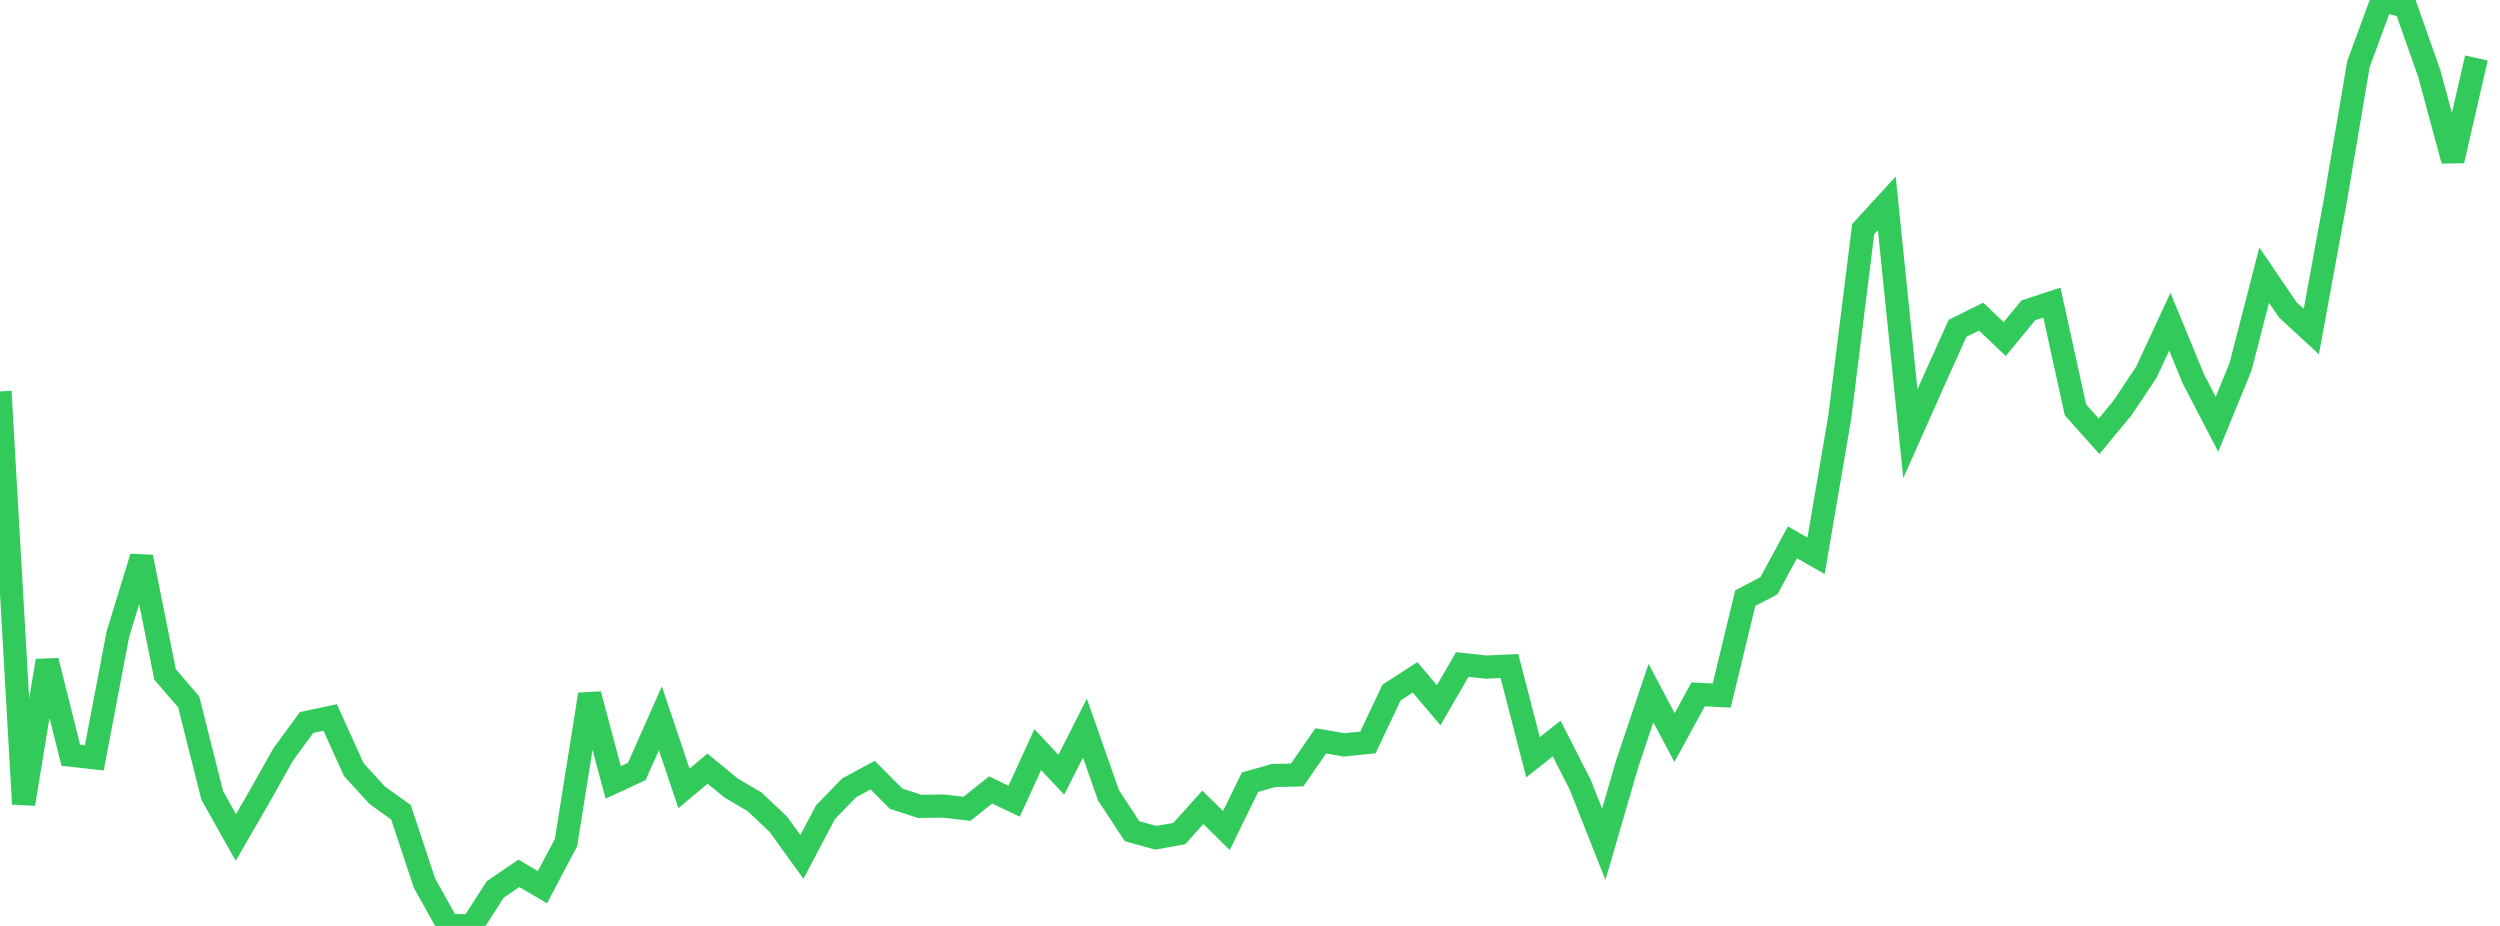 <?xml version="1.0" standalone="no"?>
<!DOCTYPE svg PUBLIC "-//W3C//DTD SVG 1.1//EN" "http://www.w3.org/Graphics/SVG/1.1/DTD/svg11.dtd">

<svg width="135" height="50" viewBox="0 0 135 50" preserveAspectRatio="none" 
  xmlns="http://www.w3.org/2000/svg"
  xmlns:xlink="http://www.w3.org/1999/xlink">


<polyline points="0.0, 21.136 1.274, 43.415 2.547, 35.68 3.821, 40.779 5.094, 40.921 6.368, 34.231 7.642, 30.081 8.915, 36.422 10.189, 37.901 11.462, 42.959 12.736, 45.224 14.009, 43.023 15.283, 40.756 16.557, 39.011 17.83, 38.743 19.104, 41.56 20.377, 42.951 21.651, 43.86 22.925, 47.696 24.198, 49.971 25.472, 50.0 26.745, 48.028 28.019, 47.16 29.292, 47.908 30.566, 45.495 31.84, 37.495 33.113, 42.248 34.387, 41.658 35.66, 38.786 36.934, 42.576 38.208, 41.507 39.481, 42.554 40.755, 43.302 42.028, 44.51 43.302, 46.273 44.575, 43.862 45.849, 42.548 47.123, 41.856 48.396, 43.135 49.67, 43.545 50.943, 43.526 52.217, 43.675 53.491, 42.658 54.764, 43.264 56.038, 40.48 57.311, 41.835 58.585, 39.318 59.858, 42.946 61.132, 44.885 62.406, 45.239 63.679, 45.012 64.953, 43.597 66.226, 44.847 67.5, 42.239 68.774, 41.878 70.047, 41.848 71.321, 40.007 72.594, 40.223 73.868, 40.093 75.142, 37.398 76.415, 36.575 77.689, 38.084 78.962, 35.883 80.236, 36.024 81.509, 35.963 82.783, 40.892 84.057, 39.88 85.33, 42.371 86.604, 45.592 87.877, 41.215 89.151, 37.426 90.425, 39.828 91.698, 37.496 92.972, 37.561 94.245, 32.297 95.519, 31.633 96.792, 29.285 98.066, 30.013 99.34, 22.575 100.613, 12.372 101.887, 10.981 103.16, 23.42 104.434, 20.554 105.708, 17.729 106.981, 17.097 108.255, 18.311 109.528, 16.758 110.802, 16.339 112.075, 22.134 113.349, 23.56 114.623, 22.018 115.896, 20.112 117.17, 17.37 118.443, 20.463 119.717, 22.911 120.991, 19.799 122.264, 14.858 123.538, 16.729 124.811, 17.904 126.085, 10.962 127.358, 3.452 128.632, 0.0 129.906, 0.358 131.179, 3.968 132.453, 8.674 133.726, 3.133" fill="none" stroke="#32ca5b" stroke-width="1.25"/>

</svg>